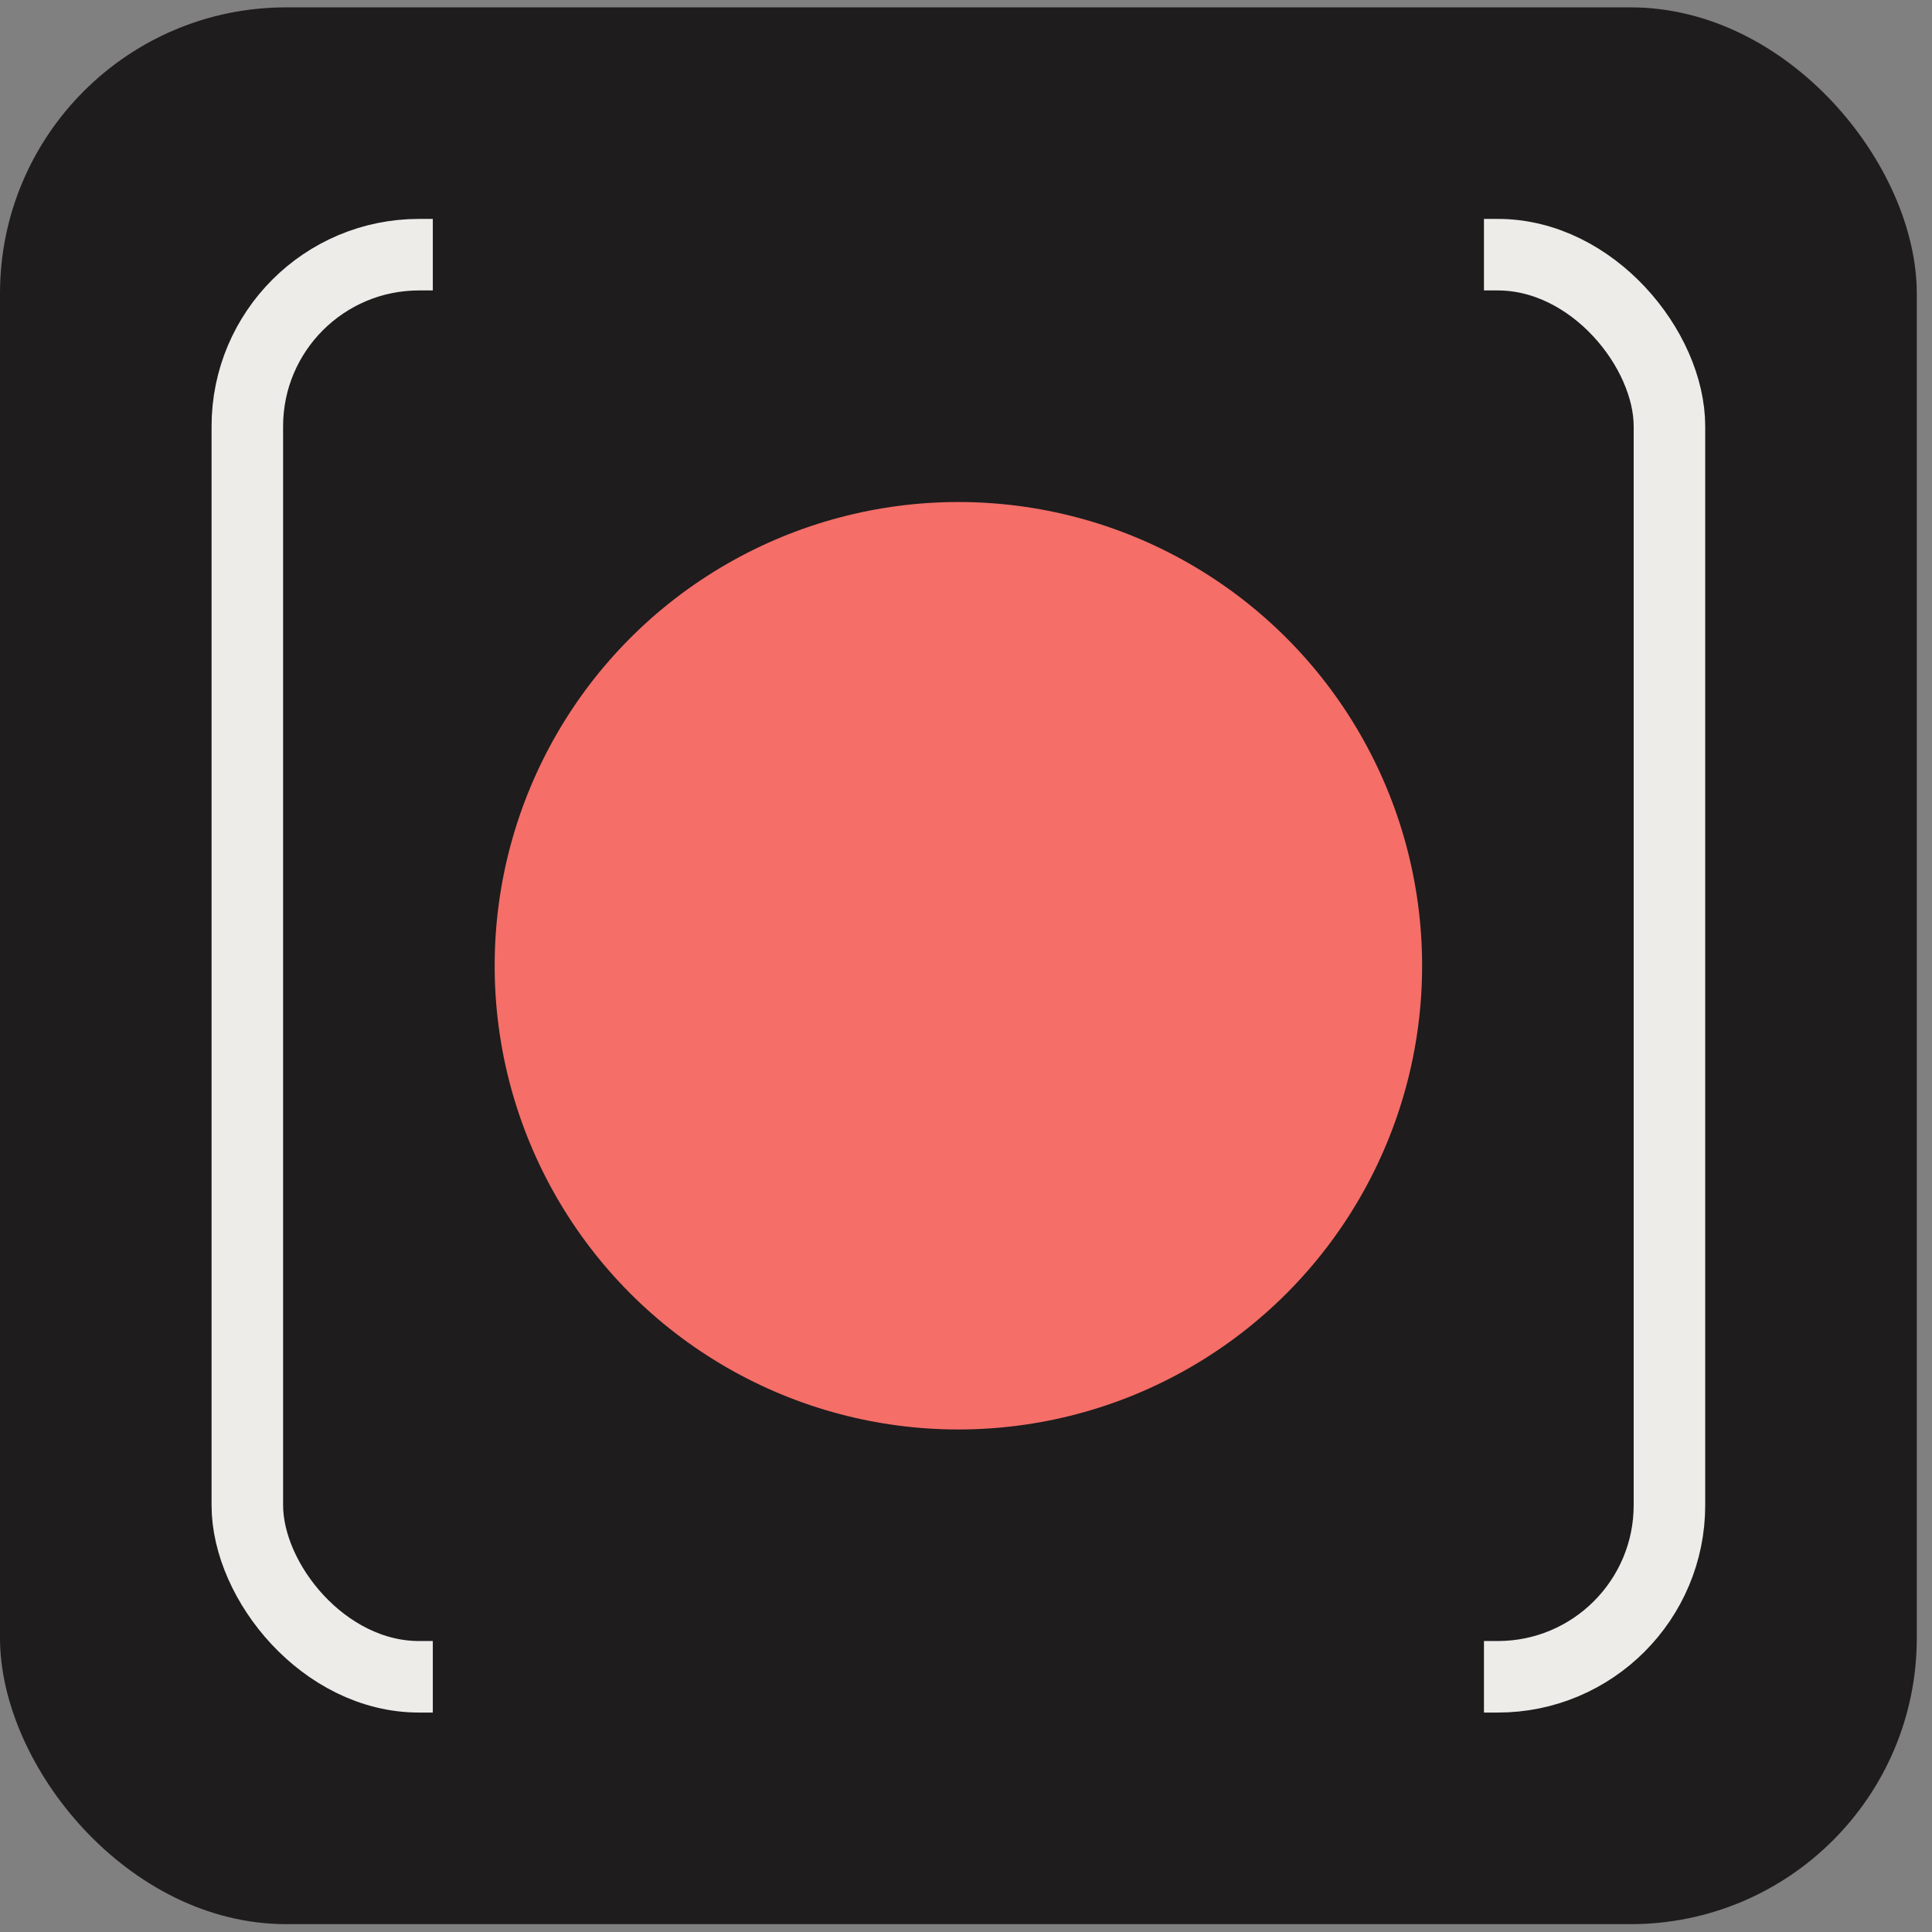 <svg xmlns="http://www.w3.org/2000/svg" fill="none" viewBox="0 0 116 116"><rect x="0" y="0" width="116" height="116" fill="#808080" stroke="none"/><rect width="115.086" height="115.086" y=".442" fill="#1E1C1D" rx="17.179"/><rect width="85.386" height="85.386" x="14.85" y="15.291" stroke="#EEECE9" stroke-width="4.295" rx="10.307"/><rect width="63.112" height="100.236" x="25.987" y="7.867" fill="#1E1C1D"/><circle cx="57.543" cy="57.985" r="27.843" fill="#F56E68"/></svg>